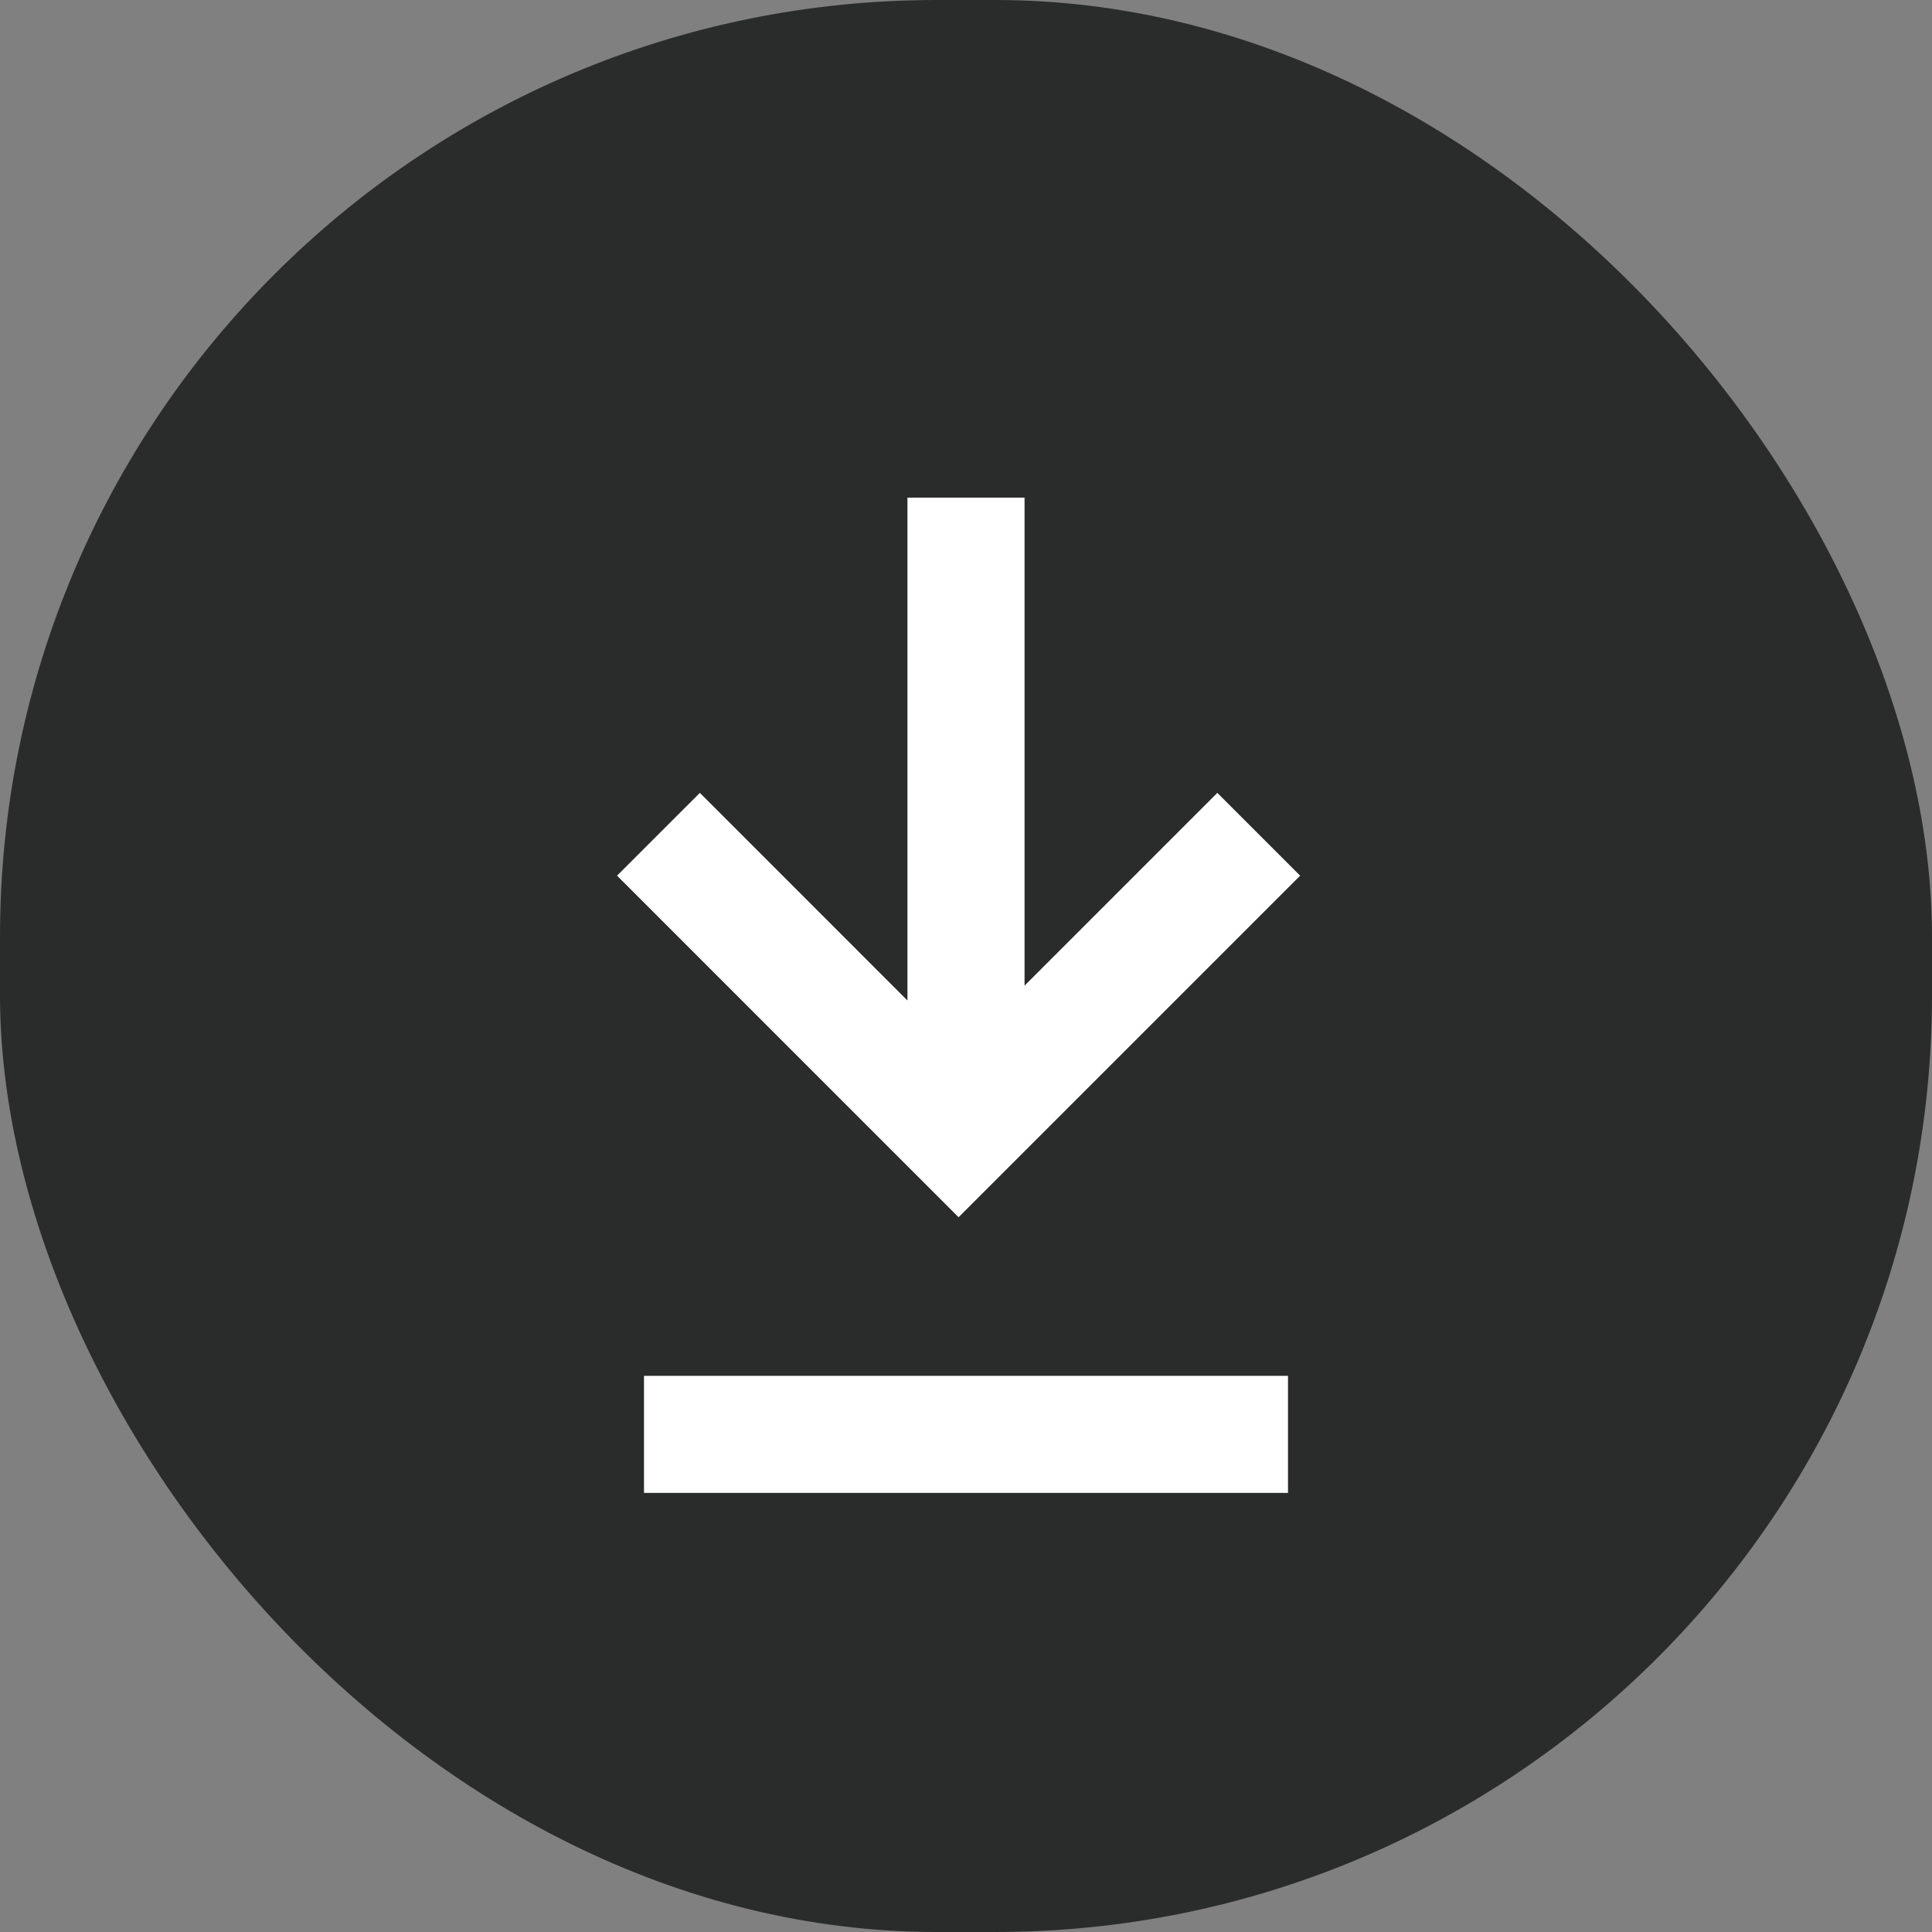 <svg width="33" height="33" viewBox="0 0 33 33" fill="none" xmlns="http://www.w3.org/2000/svg">
<rect x="0" y="0" width="33" height="33" fill="#808080" stroke="none"/>
<rect width="33" height="33" rx="16" fill="#2A2C2B"/>
<path d="M16.5 8.5L16.5 18.5M21.5 14.25L16.373 19.377L11.247 14.25M22 24.5L11 24.5" stroke="white" stroke-width="2"/>
</svg>
